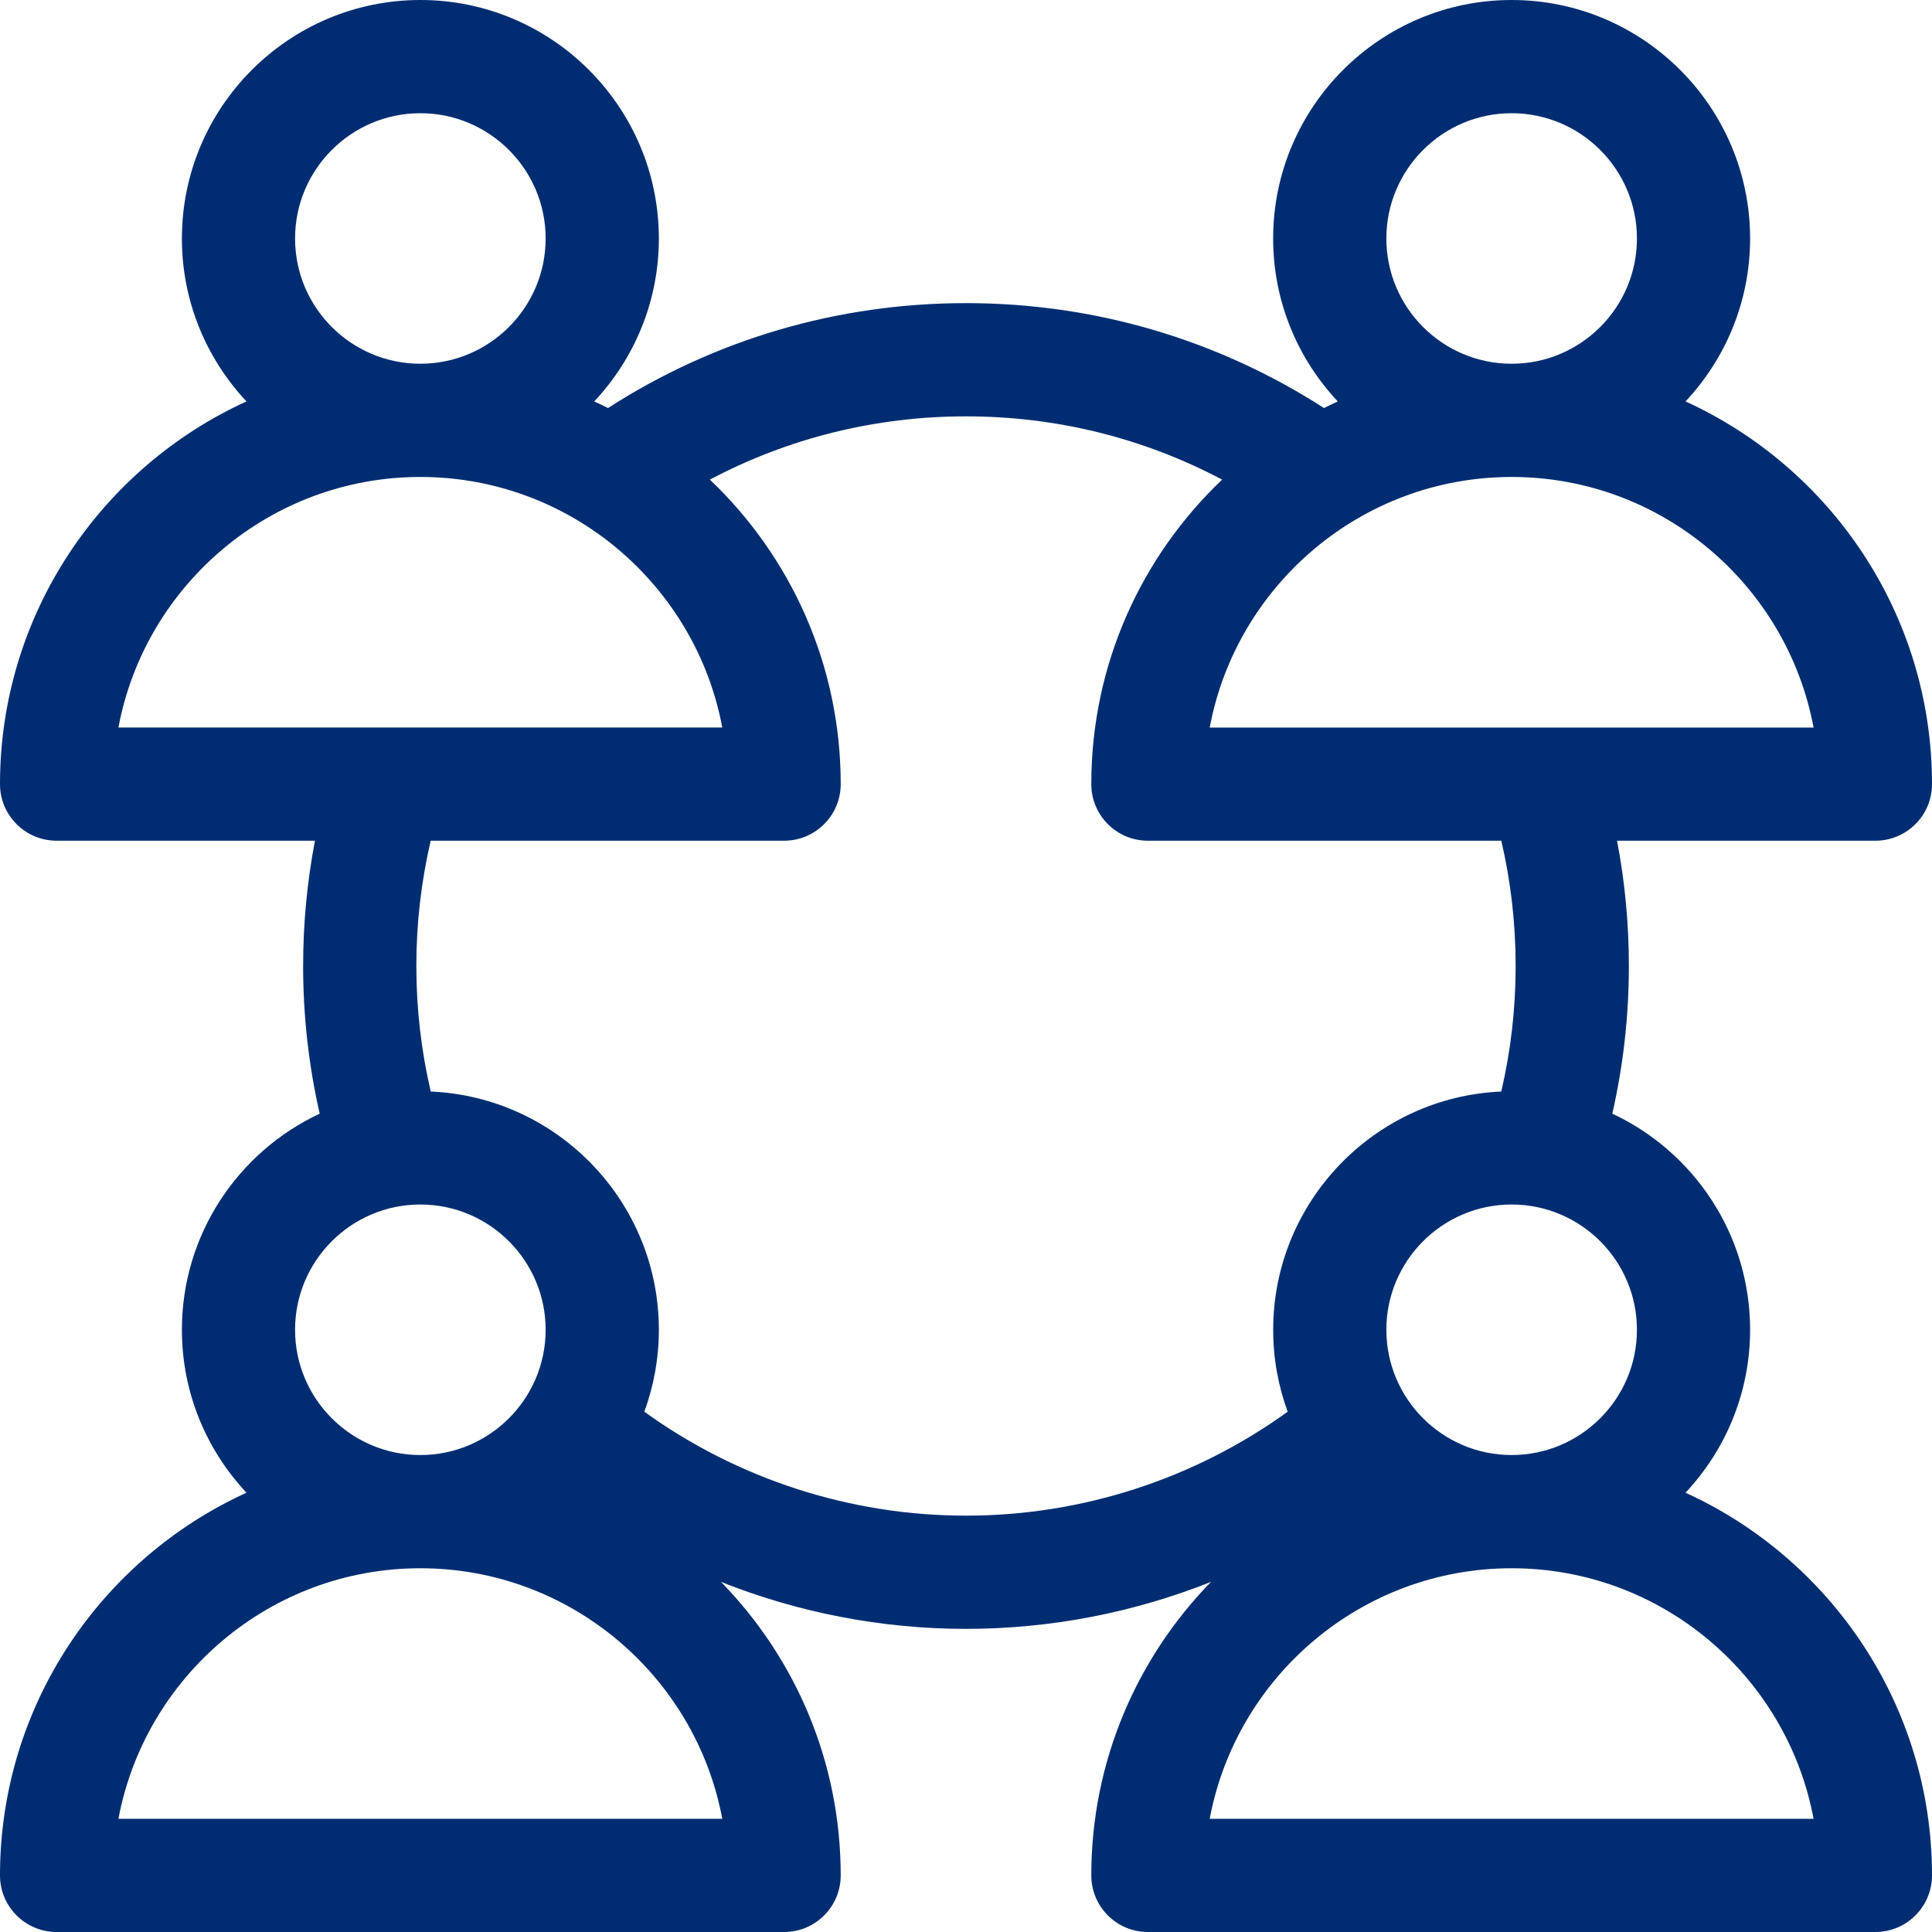 <?xml version="1.0" encoding="UTF-8"?>
<svg xmlns="http://www.w3.org/2000/svg" width="40" height="40" viewBox="0 0 40 40" fill="none">
  <g clip-path="url(#clip0_703_4029)">
    <path d="M34.897 30.905C35.725 30.022 36.234 28.835 36.234 27.531C36.234 25.553 35.065 23.844 33.381 23.057C33.609 22.058 33.724 21.035 33.724 20C33.724 19.125 33.642 18.257 33.479 17.406H38.828C39.475 17.406 40 16.882 40 16.235C40 12.719 37.904 9.683 34.897 8.311C35.725 7.428 36.234 6.241 36.234 4.938C36.234 2.215 34.019 0 31.297 0C28.574 0 26.359 2.215 26.359 4.938C26.359 6.241 26.868 7.428 27.697 8.311C27.601 8.355 27.506 8.401 27.412 8.448C25.201 7.025 22.654 6.276 20 6.276C17.346 6.276 14.799 7.025 12.588 8.448C12.494 8.401 12.399 8.355 12.303 8.311C13.132 7.428 13.641 6.241 13.641 4.938C13.641 2.215 11.426 0 8.703 0C5.981 0 3.766 2.215 3.766 4.938C3.766 6.241 4.275 7.428 5.103 8.311C2.095 9.683 0 12.719 0 16.235C0 16.882 0.525 17.406 1.172 17.406H6.521C6.358 18.258 6.276 19.125 6.276 20C6.276 21.035 6.391 22.059 6.619 23.057C4.935 23.845 3.766 25.553 3.766 27.531C3.766 28.835 4.275 30.022 5.103 30.905C2.095 32.277 0 35.312 0 38.828C0 39.475 0.525 40 1.172 40H16.234C16.882 40 17.406 39.475 17.406 38.828C17.406 36.466 16.46 34.321 14.927 32.751C16.529 33.388 18.25 33.724 20 33.724C21.75 33.724 23.471 33.388 25.073 32.751C23.54 34.321 22.594 36.466 22.594 38.828C22.594 39.475 23.118 40 23.766 40H38.828C39.475 40 40 39.475 40 38.828C40 35.312 37.904 32.277 34.897 30.905ZM33.891 27.531C33.891 28.962 32.727 30.125 31.297 30.125C29.867 30.125 28.703 28.962 28.703 27.531C28.703 26.101 29.867 24.938 31.297 24.938C32.727 24.938 33.891 26.101 33.891 27.531ZM31.297 2.344C32.727 2.344 33.891 3.507 33.891 4.938C33.891 6.368 32.727 7.531 31.297 7.531C29.867 7.531 28.703 6.368 28.703 4.938C28.703 3.507 29.867 2.344 31.297 2.344ZM31.297 9.875C34.403 9.875 36.997 12.114 37.548 15.063H31.981C31.977 15.063 31.973 15.063 31.969 15.063H25.046C25.597 12.114 28.191 9.875 31.297 9.875ZM8.703 2.344C10.133 2.344 11.297 3.507 11.297 4.938C11.297 6.368 10.133 7.531 8.703 7.531C7.273 7.531 6.109 6.368 6.109 4.938C6.109 3.507 7.273 2.344 8.703 2.344ZM2.452 15.062C3.003 12.114 5.597 9.875 8.703 9.875C11.809 9.875 14.403 12.114 14.954 15.062H8.03C8.027 15.062 8.024 15.062 8.02 15.062H2.452ZM8.703 24.938C10.133 24.938 11.297 26.101 11.297 27.531C11.297 28.962 10.133 30.125 8.703 30.125C7.273 30.125 6.109 28.962 6.109 27.531C6.109 26.101 7.273 24.938 8.703 24.938ZM14.954 37.656H2.452C3.004 34.708 5.597 32.469 8.703 32.469C11.809 32.469 14.403 34.708 14.954 37.656ZM20 31.38C17.603 31.38 15.27 30.621 13.34 29.228C13.534 28.699 13.641 28.127 13.641 27.531C13.641 24.881 11.541 22.712 8.918 22.599C8.72 21.752 8.62 20.881 8.62 20C8.62 19.122 8.72 18.252 8.917 17.406H16.234C16.882 17.406 17.406 16.882 17.406 16.234C17.406 13.756 16.365 11.516 14.697 9.93C16.322 9.07 18.128 8.62 20 8.62C21.872 8.62 23.678 9.07 25.303 9.93C23.635 11.516 22.594 13.756 22.594 16.234C22.594 16.882 23.118 17.406 23.766 17.406H31.083C31.28 18.252 31.38 19.121 31.38 20C31.38 20.881 31.28 21.752 31.082 22.599C28.459 22.712 26.36 24.881 26.36 27.531C26.36 28.127 26.465 28.698 26.66 29.228C24.73 30.621 22.397 31.38 20 31.38ZM25.046 37.656C25.597 34.708 28.191 32.469 31.297 32.469C34.403 32.469 36.997 34.708 37.548 37.656H25.046Z" fill="#002D72"></path>
  </g>
  <defs>
    <clipPath id="clip0_703_4029">
      <rect width="40" height="40" fill="white"></rect>
    </clipPath>
  </defs>
</svg>
